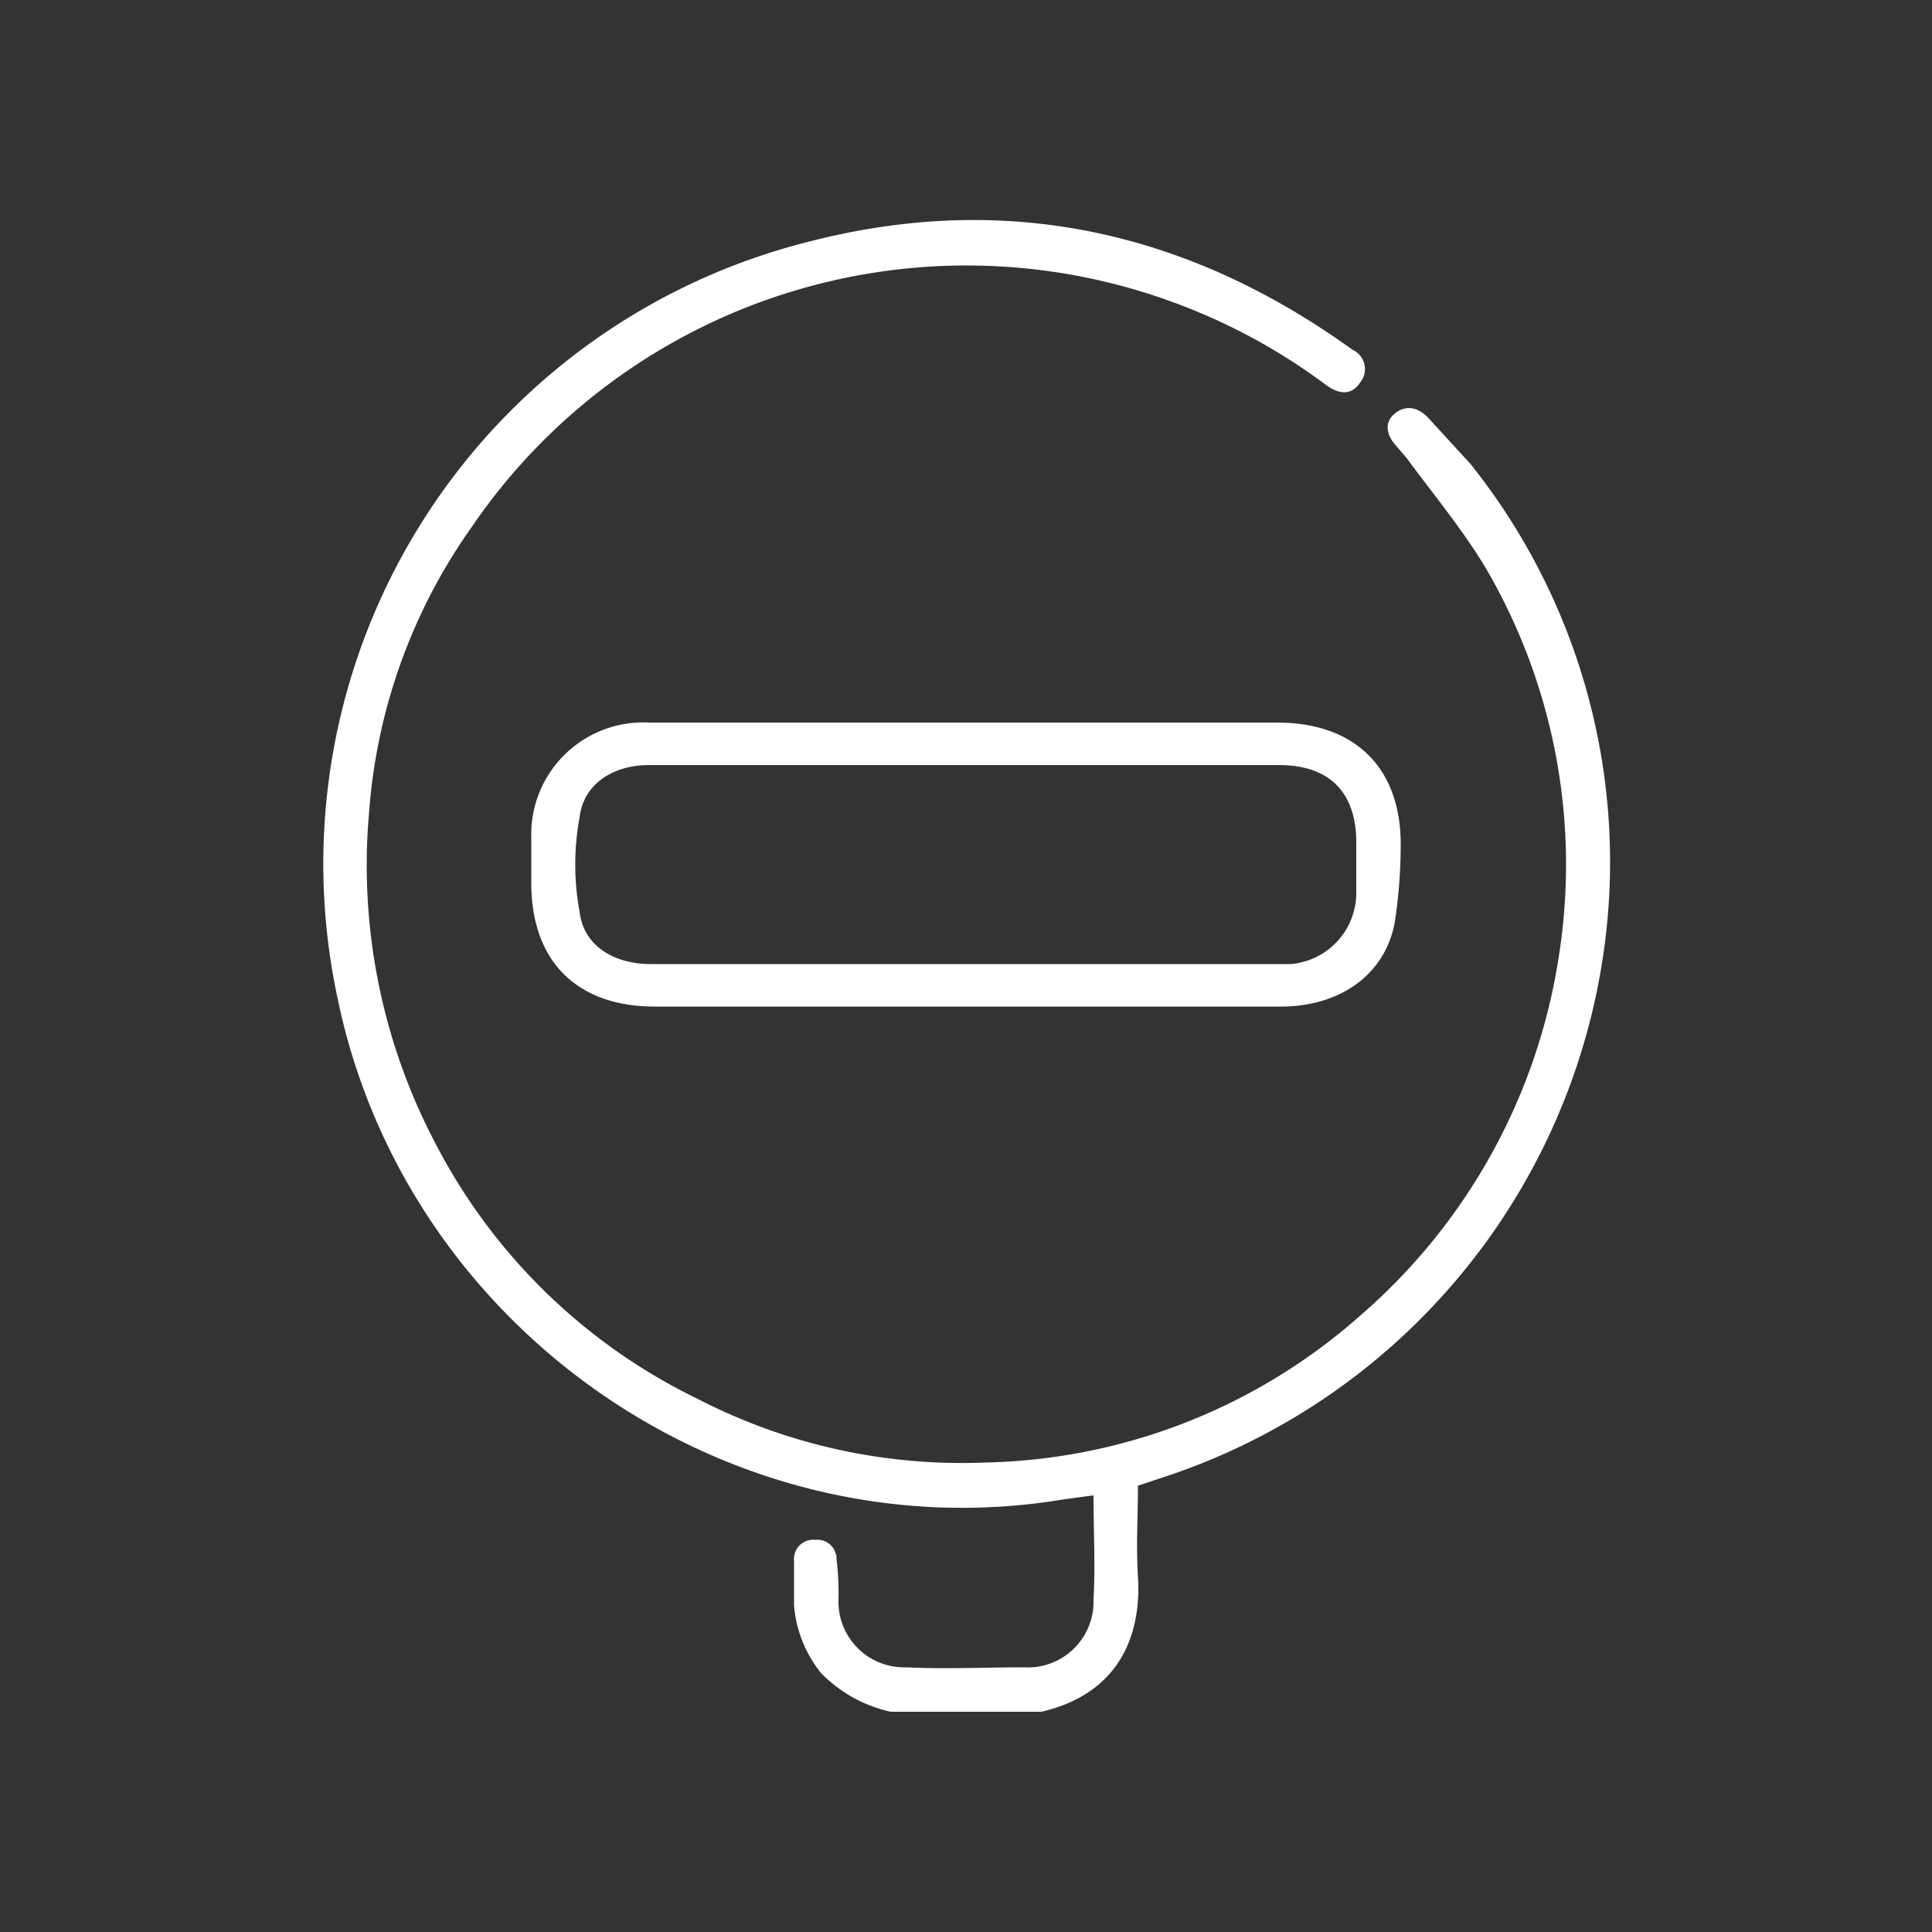 <svg xmlns="http://www.w3.org/2000/svg" width="100" height="100"><rect width="100%" height="100%" fill="#333333" stroke="none"/><defs><style>.a{fill:#fff}</style></defs><path class="a" d="M46.1 88.6a7.2 7.2 0 01-3.6-2 6.4 6.4 0 01-1.4-3.5v-2.3a1 1 0 011.1-1.1 1 1 0 011.1 1 14.8 14.8 0 01.1 2.1 3.4 3.4 0 003.5 3.5c2.1.1 4.1 0 6.1 0a3.4 3.4 0 003.6-3.5c.1-1.8 0-3.5 0-5.4l-1.5.2c-17.2 2.9-34-8.7-37.6-25.8a33.2 33.2 0 0124.4-39.3C52 9.9 61.4 11.9 70 18.1a1.1 1.1 0 01.4 1.7c-.4.6-1 .7-1.8.1a30.9 30.9 0 00-8-4.3 31 31 0 00-36.2 11.7 29.2 29.2 0 00-5.3 14.8 30.9 30.9 0 003.5 17.2 30 30 0 0013.5 13.1A29.8 29.8 0 0051 75.7a30.2 30.2 0 0019.4-7.6 30.7 30.7 0 0010.3-18.7 30.4 30.4 0 00-3.8-20c-1.2-2-2.7-3.8-4.1-5.7l-.6-.7c-.5-.6-.5-1.2 0-1.6s1.1-.4 1.7.2l2.2 2.4a33 33 0 017.2 22.2 33.6 33.6 0 01-23.2 30.3l-1.2.4c0 1.6-.1 3.1 0 4.7.2 3.2-1.1 6.1-5 7z"/><path class="a" d="M50 52.1H33.9c-4 0-6.4-2.3-6.4-6.4v-2.3a5.8 5.8 0 016.1-6h32.5c4 0 6.4 2.3 6.4 6.3a26.9 26.9 0 01-.3 4c-.5 2.8-2.9 4.4-5.9 4.4zm.1-12.5H33.6c-1.9 0-3.4 1-3.6 2.7a13.5 13.5 0 000 4.9c.2 1.7 1.7 2.7 3.7 2.7h33.1a3.7 3.7 0 003.4-3.6v-2.7c0-2.6-1.4-4-4-4z"/></svg>